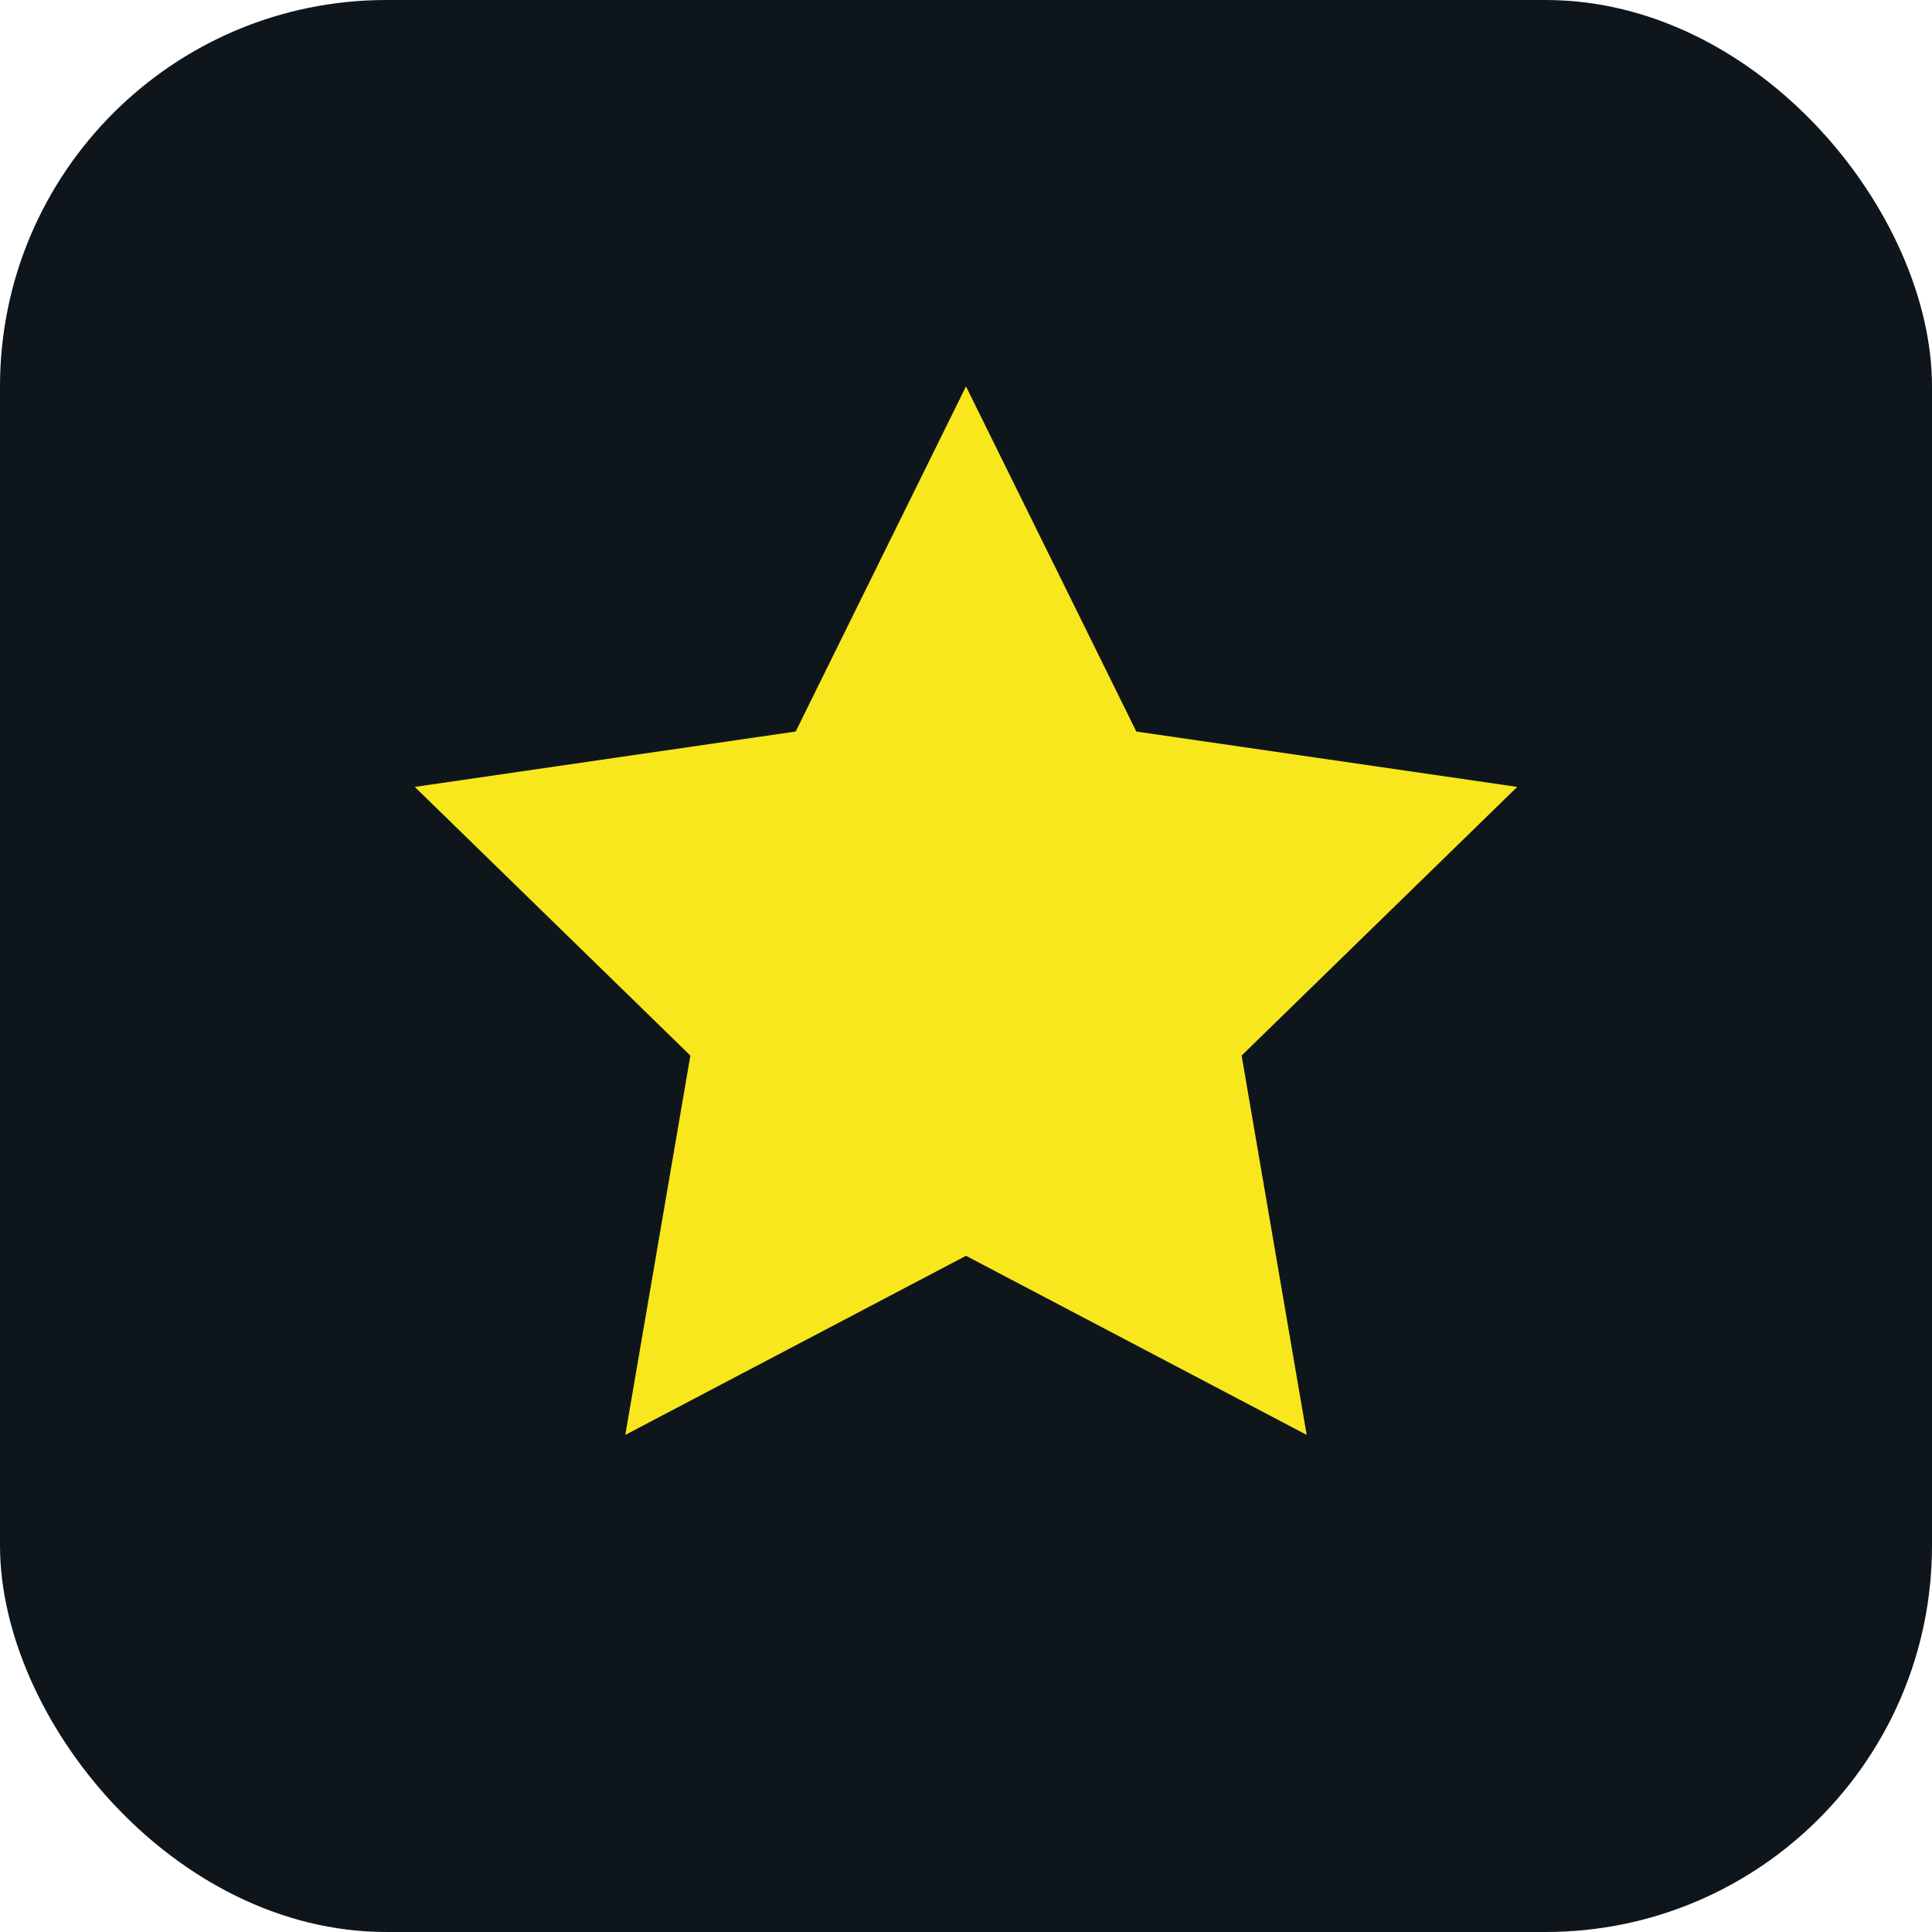 <svg width="50" height="50" viewBox="0 0 50 50" fill="none" xmlns="http://www.w3.org/2000/svg">
<rect width="50" height="50" rx="10" fill="#0F161B"/>
<path fill-rule="evenodd" clip-rule="evenodd" d="M25 32.5L16.183 37.135L17.867 27.318L10.734 20.365L20.592 18.932L25 10L29.408 18.932L39.266 20.365L32.133 27.318L33.817 37.135L25 32.5Z" fill="#F8E71C"/>
</svg>
